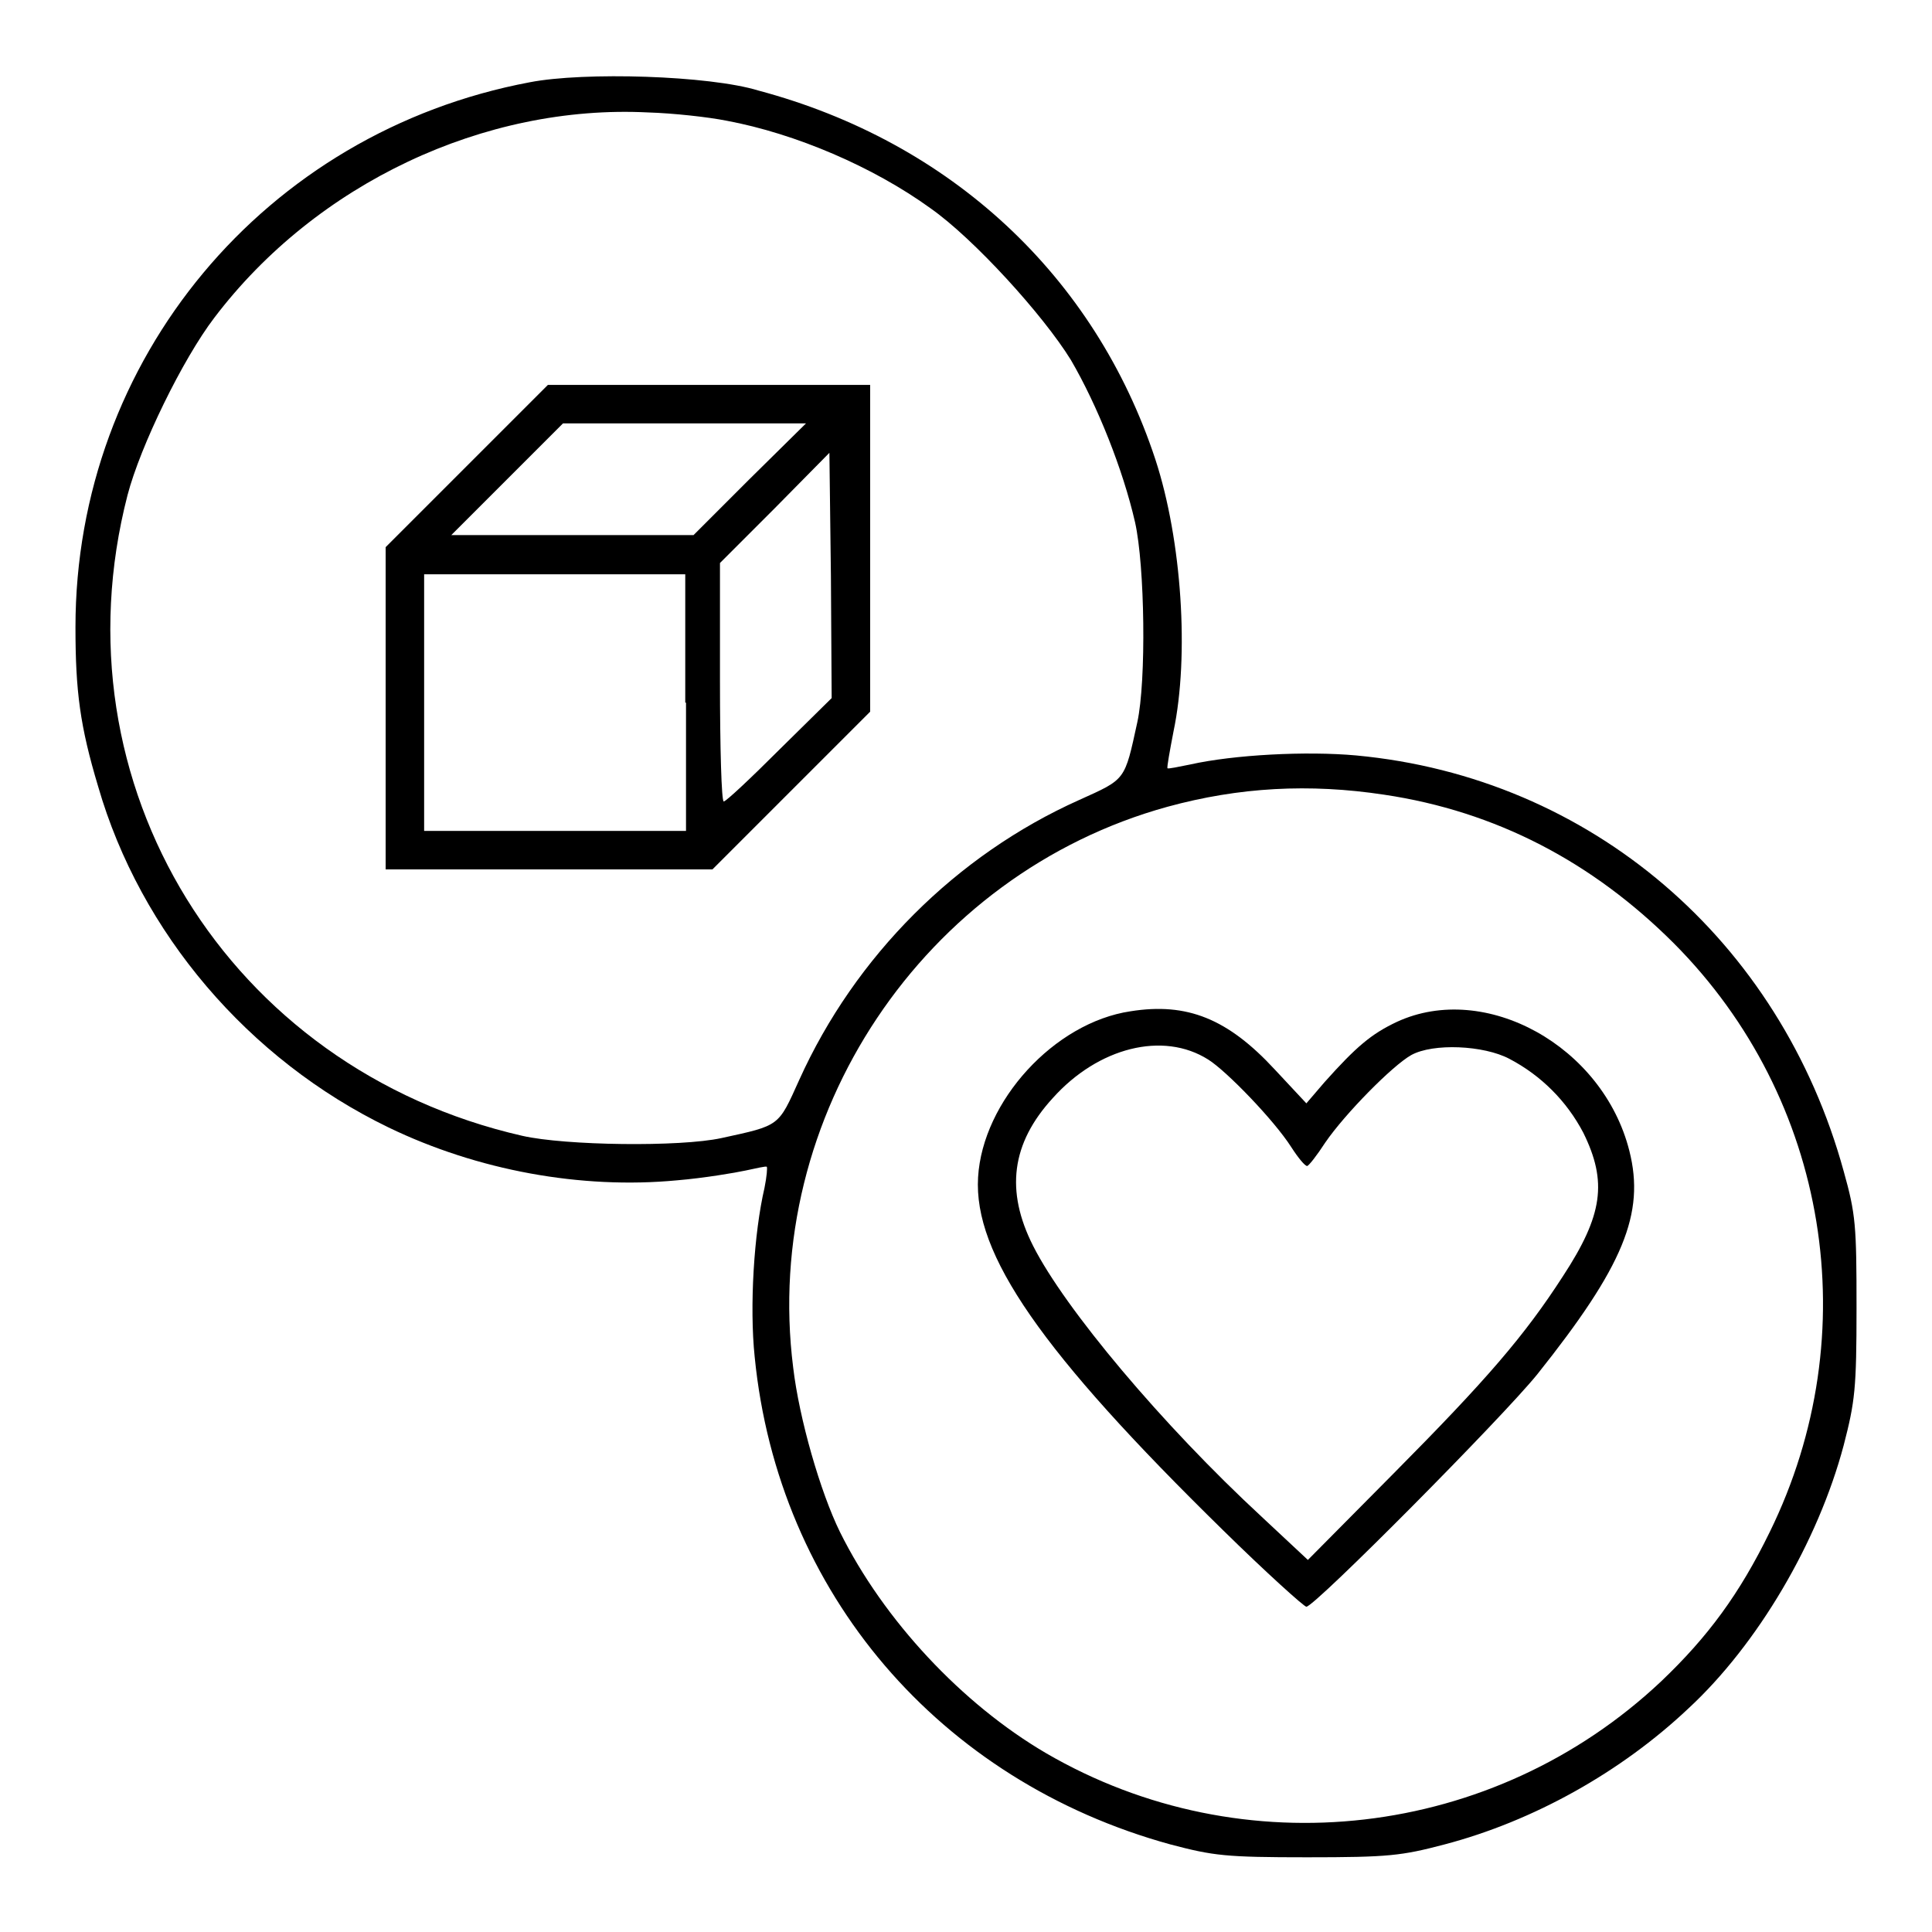 <?xml version="1.0" encoding="utf-8"?>
<!-- Svg Vector Icons : http://www.onlinewebfonts.com/icon -->
<!DOCTYPE svg PUBLIC "-//W3C//DTD SVG 1.1//EN" "http://www.w3.org/Graphics/SVG/1.1/DTD/svg11.dtd">
<svg version="1.1" xmlns="http://www.w3.org/2000/svg" xmlns:xlink="http://www.w3.org/1999/xlink" x="0px" y="0px" viewBox="0 0 256 256" enable-background="new 0 0 256 256" xml:space="preserve">
<g><g><g><path fill="#000000" d="M70.2,10.9C35.1,17.5,10,47.6,10,83.1c0,8.5,0.6,13.1,3,21.1c5.6,19.4,19.9,36.2,38.5,45.2c11.8,5.7,25.5,8.2,38.2,7c3.6-0.3,7.7-1,9.1-1.3c1.4-0.3,2.7-0.6,2.8-0.5c0.1,0.1,0,1.3-0.3,2.8c-1.4,6-2,15.7-1.3,22.4c3.1,31.3,24.5,56.2,55.1,64.6c5.7,1.5,7.3,1.7,18.1,1.7c10.8,0,12.5-0.2,18.2-1.7c11.8-3.1,23.4-9.6,32.3-18c9.2-8.5,17.2-22.1,20.6-34.9c1.5-5.8,1.7-7.5,1.7-18.2c0-10.9-0.1-12.4-1.7-18.1c-8.4-30.6-33.5-52.2-64.6-55.1c-6.6-0.6-16.2-0.1-22,1.2c-1.5,0.3-2.9,0.6-3,0.5c-0.1-0.1,0.3-2.3,0.8-4.9c2.1-10,1.1-25.3-2.4-36c-8-24.3-27.1-42.1-52.6-48.9C94,10,77.4,9.5,70.2,10.9z M96.3,16c9.1,1.7,19.4,6.1,27,11.6c5.7,4,14.9,14.1,18.6,20.1c3.5,6,6.9,14.5,8.5,21.5c1.3,5.8,1.5,21,0.3,26.5c-1.7,7.8-1.5,7.5-7.7,10.3c-16.3,7.3-29.7,20.7-37.1,37.1c-2.8,6.2-2.5,6-10.3,7.7c-5.5,1.2-20.7,1-26.4-0.3c-39-8.9-62.2-46.6-52.3-84.9c1.7-6.5,7.3-18,11.5-23.5c13.5-17.8,35.8-28.3,57.5-27.2C89.2,15,93.8,15.5,96.3,16z M183.4,105.3c14.8,2.2,27.6,8.9,38.4,19.7c20.5,20.6,25.6,51.7,12.7,78c-4,8.2-8.2,13.9-14.4,19.8c-22.2,20.9-55.4,24.7-81.5,9.5c-11.1-6.5-21.5-17.6-27.3-29.3c-2.6-5.3-5.4-15-6.2-21.8c-4.2-33.3,17.3-65.4,49.6-74.3C164.2,104.3,173.5,103.8,183.4,105.3z"/><path fill="#000000" d="M61.8,61.8L51.1,72.5v21.4v21.3h21.7h21.6l10.5-10.5l10.4-10.4V72.7V51H94H72.6L61.8,61.8z M99.3,63.5l-7.4,7.4H75.8H59.8l7.4-7.4l7.4-7.4h16.1h16.1L99.3,63.5z M103.3,99.3c-3.8,3.8-7.1,6.9-7.4,6.9c-0.3,0-0.5-7.1-0.5-15.9V74.6l7.3-7.3l7.2-7.3l0.2,16.3l0.1,16.2L103.3,99.3z M90.9,93.1v17H73.6H56.2v-17v-17h17.3h17.3V93.1z"/><path fill="#000000" d="M149.8,134c-10.1,1.5-19.6,11.9-20.2,22c-0.6,10.2,8.3,23.1,32.5,46.8c5.7,5.6,10.7,10.1,11,10.1c1.1,0,26-25.1,30.6-30.8c11.4-14.3,14.3-21.3,12.2-29.6c-3.5-13.9-19.1-22.5-30.8-17.1c-3.4,1.6-5.4,3.3-9.6,8l-2.4,2.8l-4.2-4.5C162.7,135,157.3,132.8,149.8,134z M160.1,140.4c2.4,1.5,8.7,8,11,11.6c0.9,1.4,1.8,2.5,2.1,2.5c0.2,0,1.3-1.4,2.4-3.1c2.6-3.8,8.9-10.2,11.4-11.6c2.9-1.6,9.6-1.3,13,0.5c4.2,2.2,7.6,5.6,9.8,9.8c3.2,6.5,2.6,10.9-2.7,19c-5.1,7.9-10.1,13.7-22.4,26.1l-11.4,11.5l-6.1-5.7c-13.2-12.2-26.1-27.6-30.3-35.9c-3.7-7.3-2.9-13.6,2.6-19.6C145.5,138.8,154.1,136.6,160.1,140.4z"/></g></g></g>
</svg>